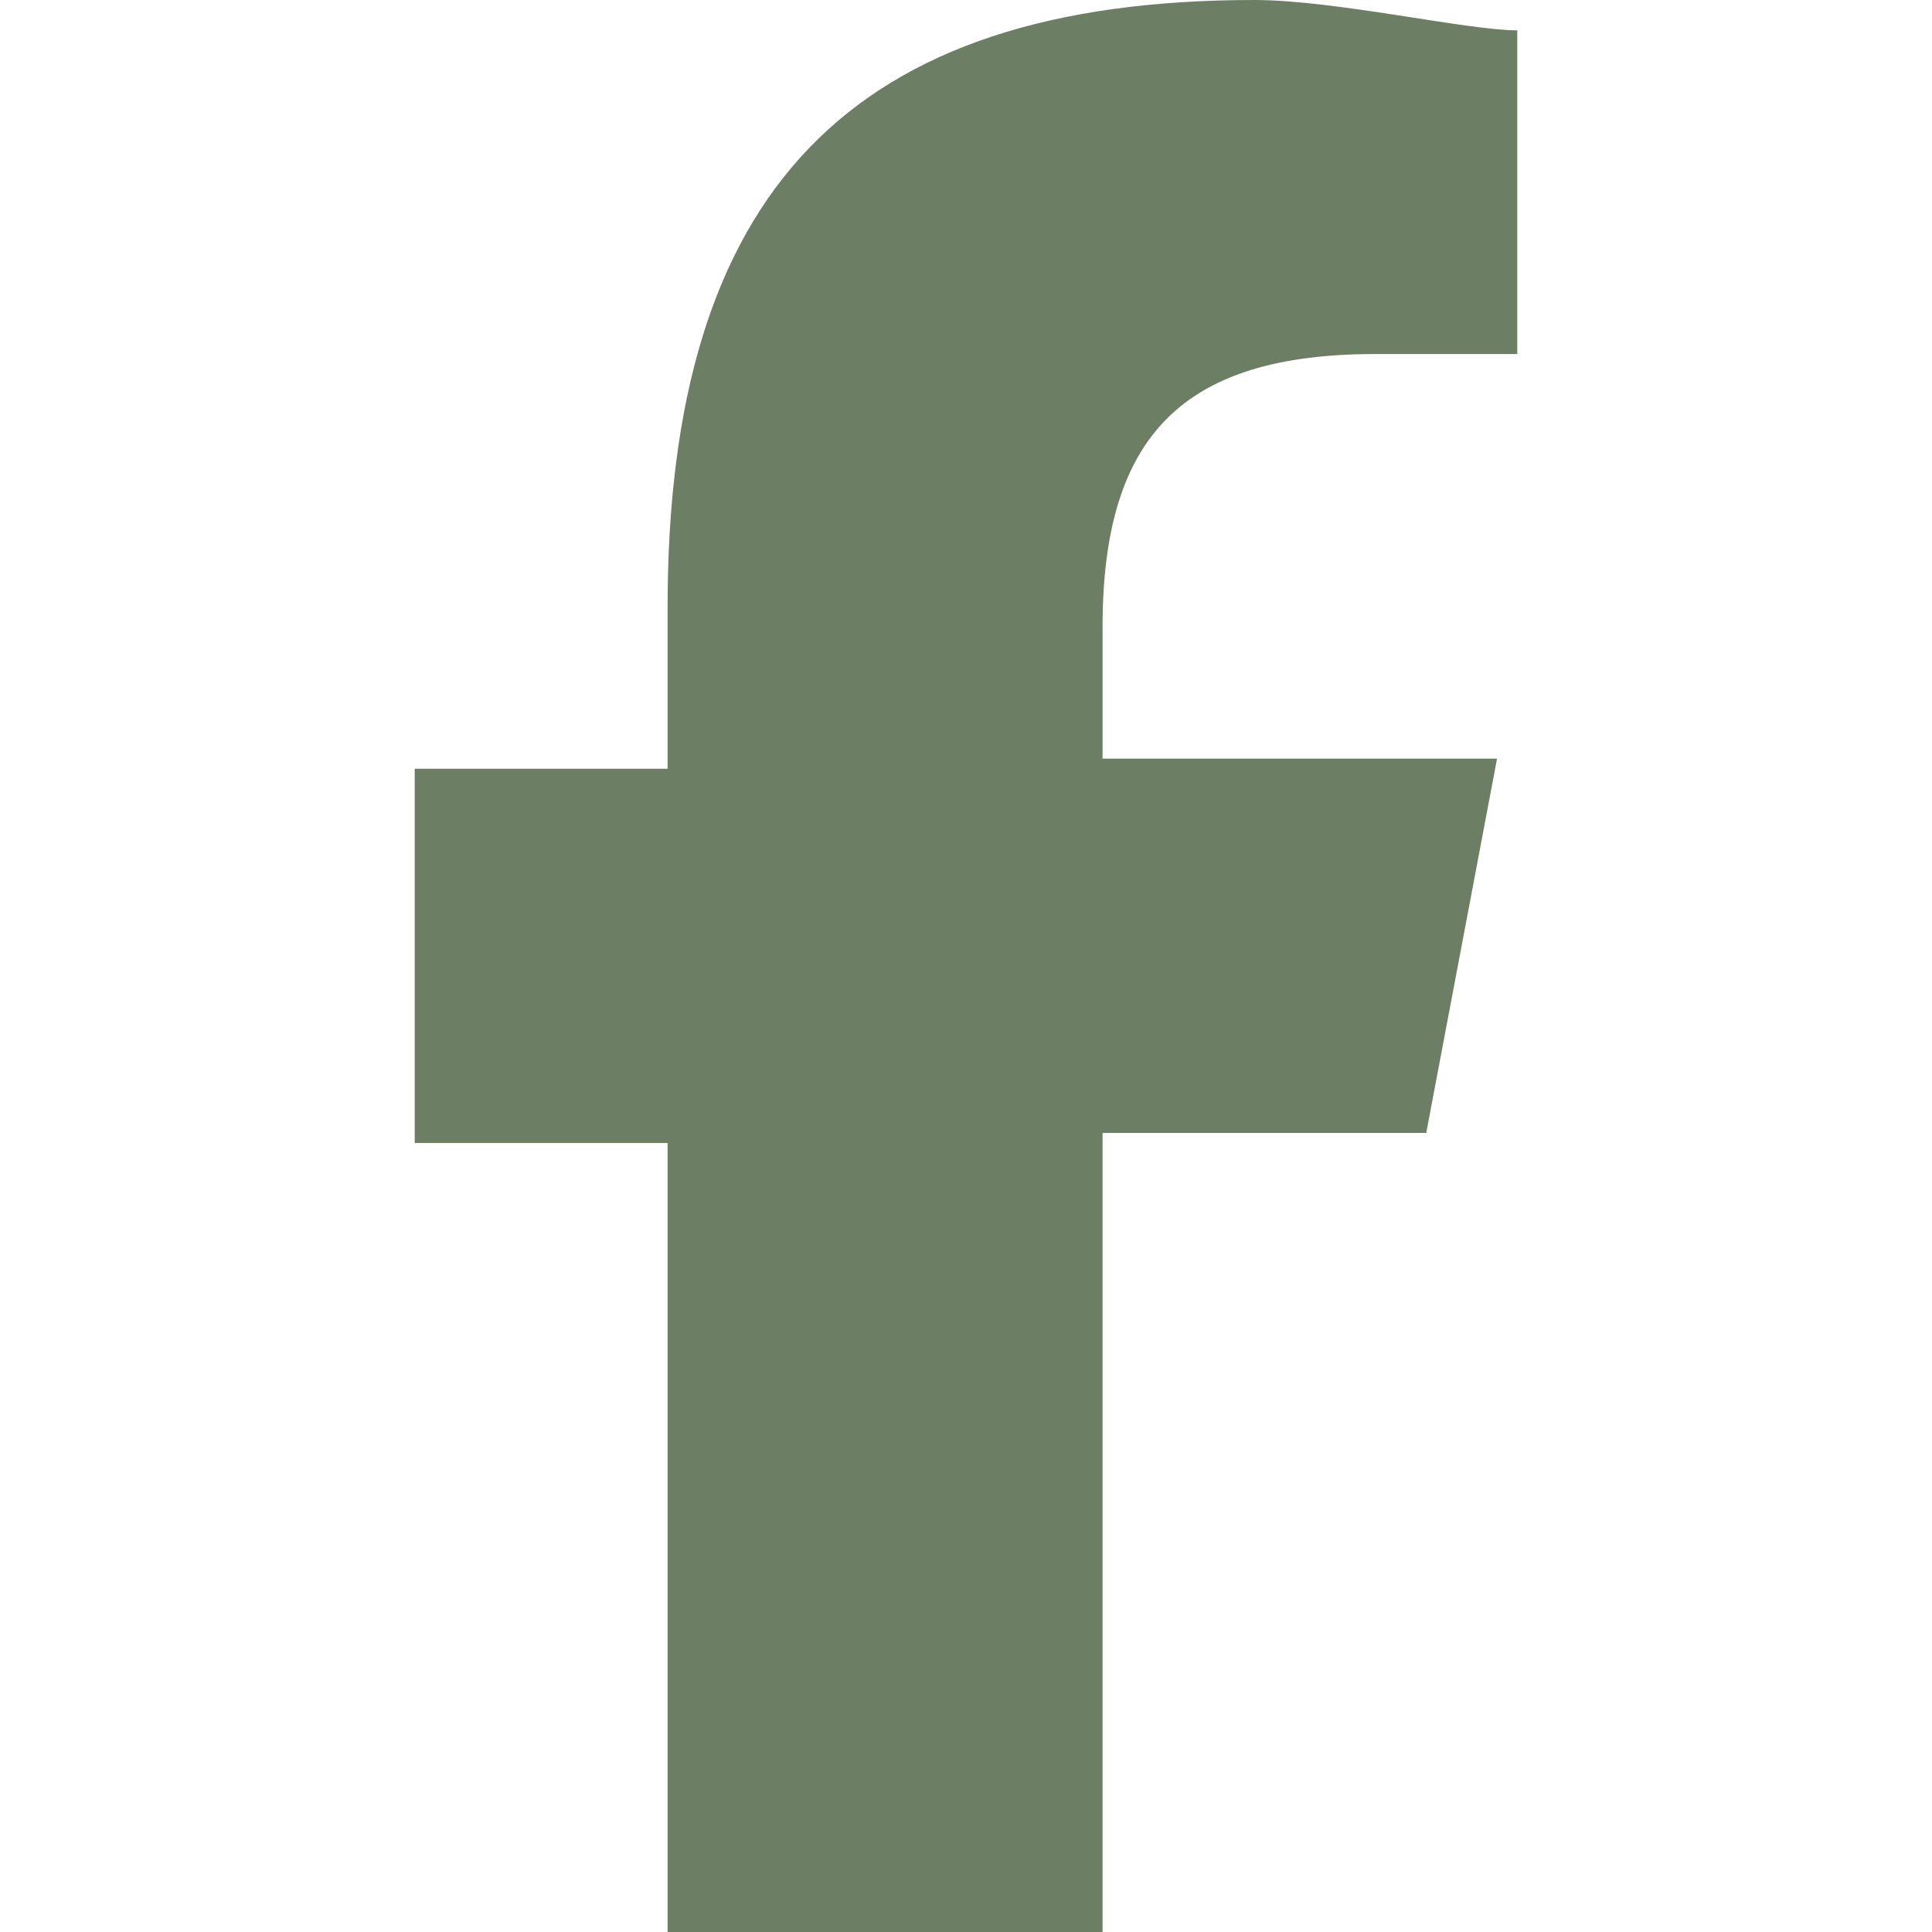 <?xml version="1.0" encoding="UTF-8"?>
<svg id="Livello_1" xmlns="http://www.w3.org/2000/svg" version="1.1" viewBox="0 0 19.1 19.1">
  <!-- Generator: Adobe Illustrator 29.5.0, SVG Export Plug-In . SVG Version: 2.1.0 Build 137)  -->
  <defs>
    <style>
      .st0 {
        fill: #6c7e64;
      }
    </style>
  </defs>
  <path class="st0" d="M6.6,11.2v8h4.3v-8h3.2l.7-3.7h-3.9v-1.3c0-1.9.8-2.7,2.7-2.7s1.1,0,1.4,0V.3c-.5,0-1.8-.3-2.6-.3-4,0-5.8,1.9-5.8,6v1.6h-2.5v3.7h2.5Z"/>
</svg>
